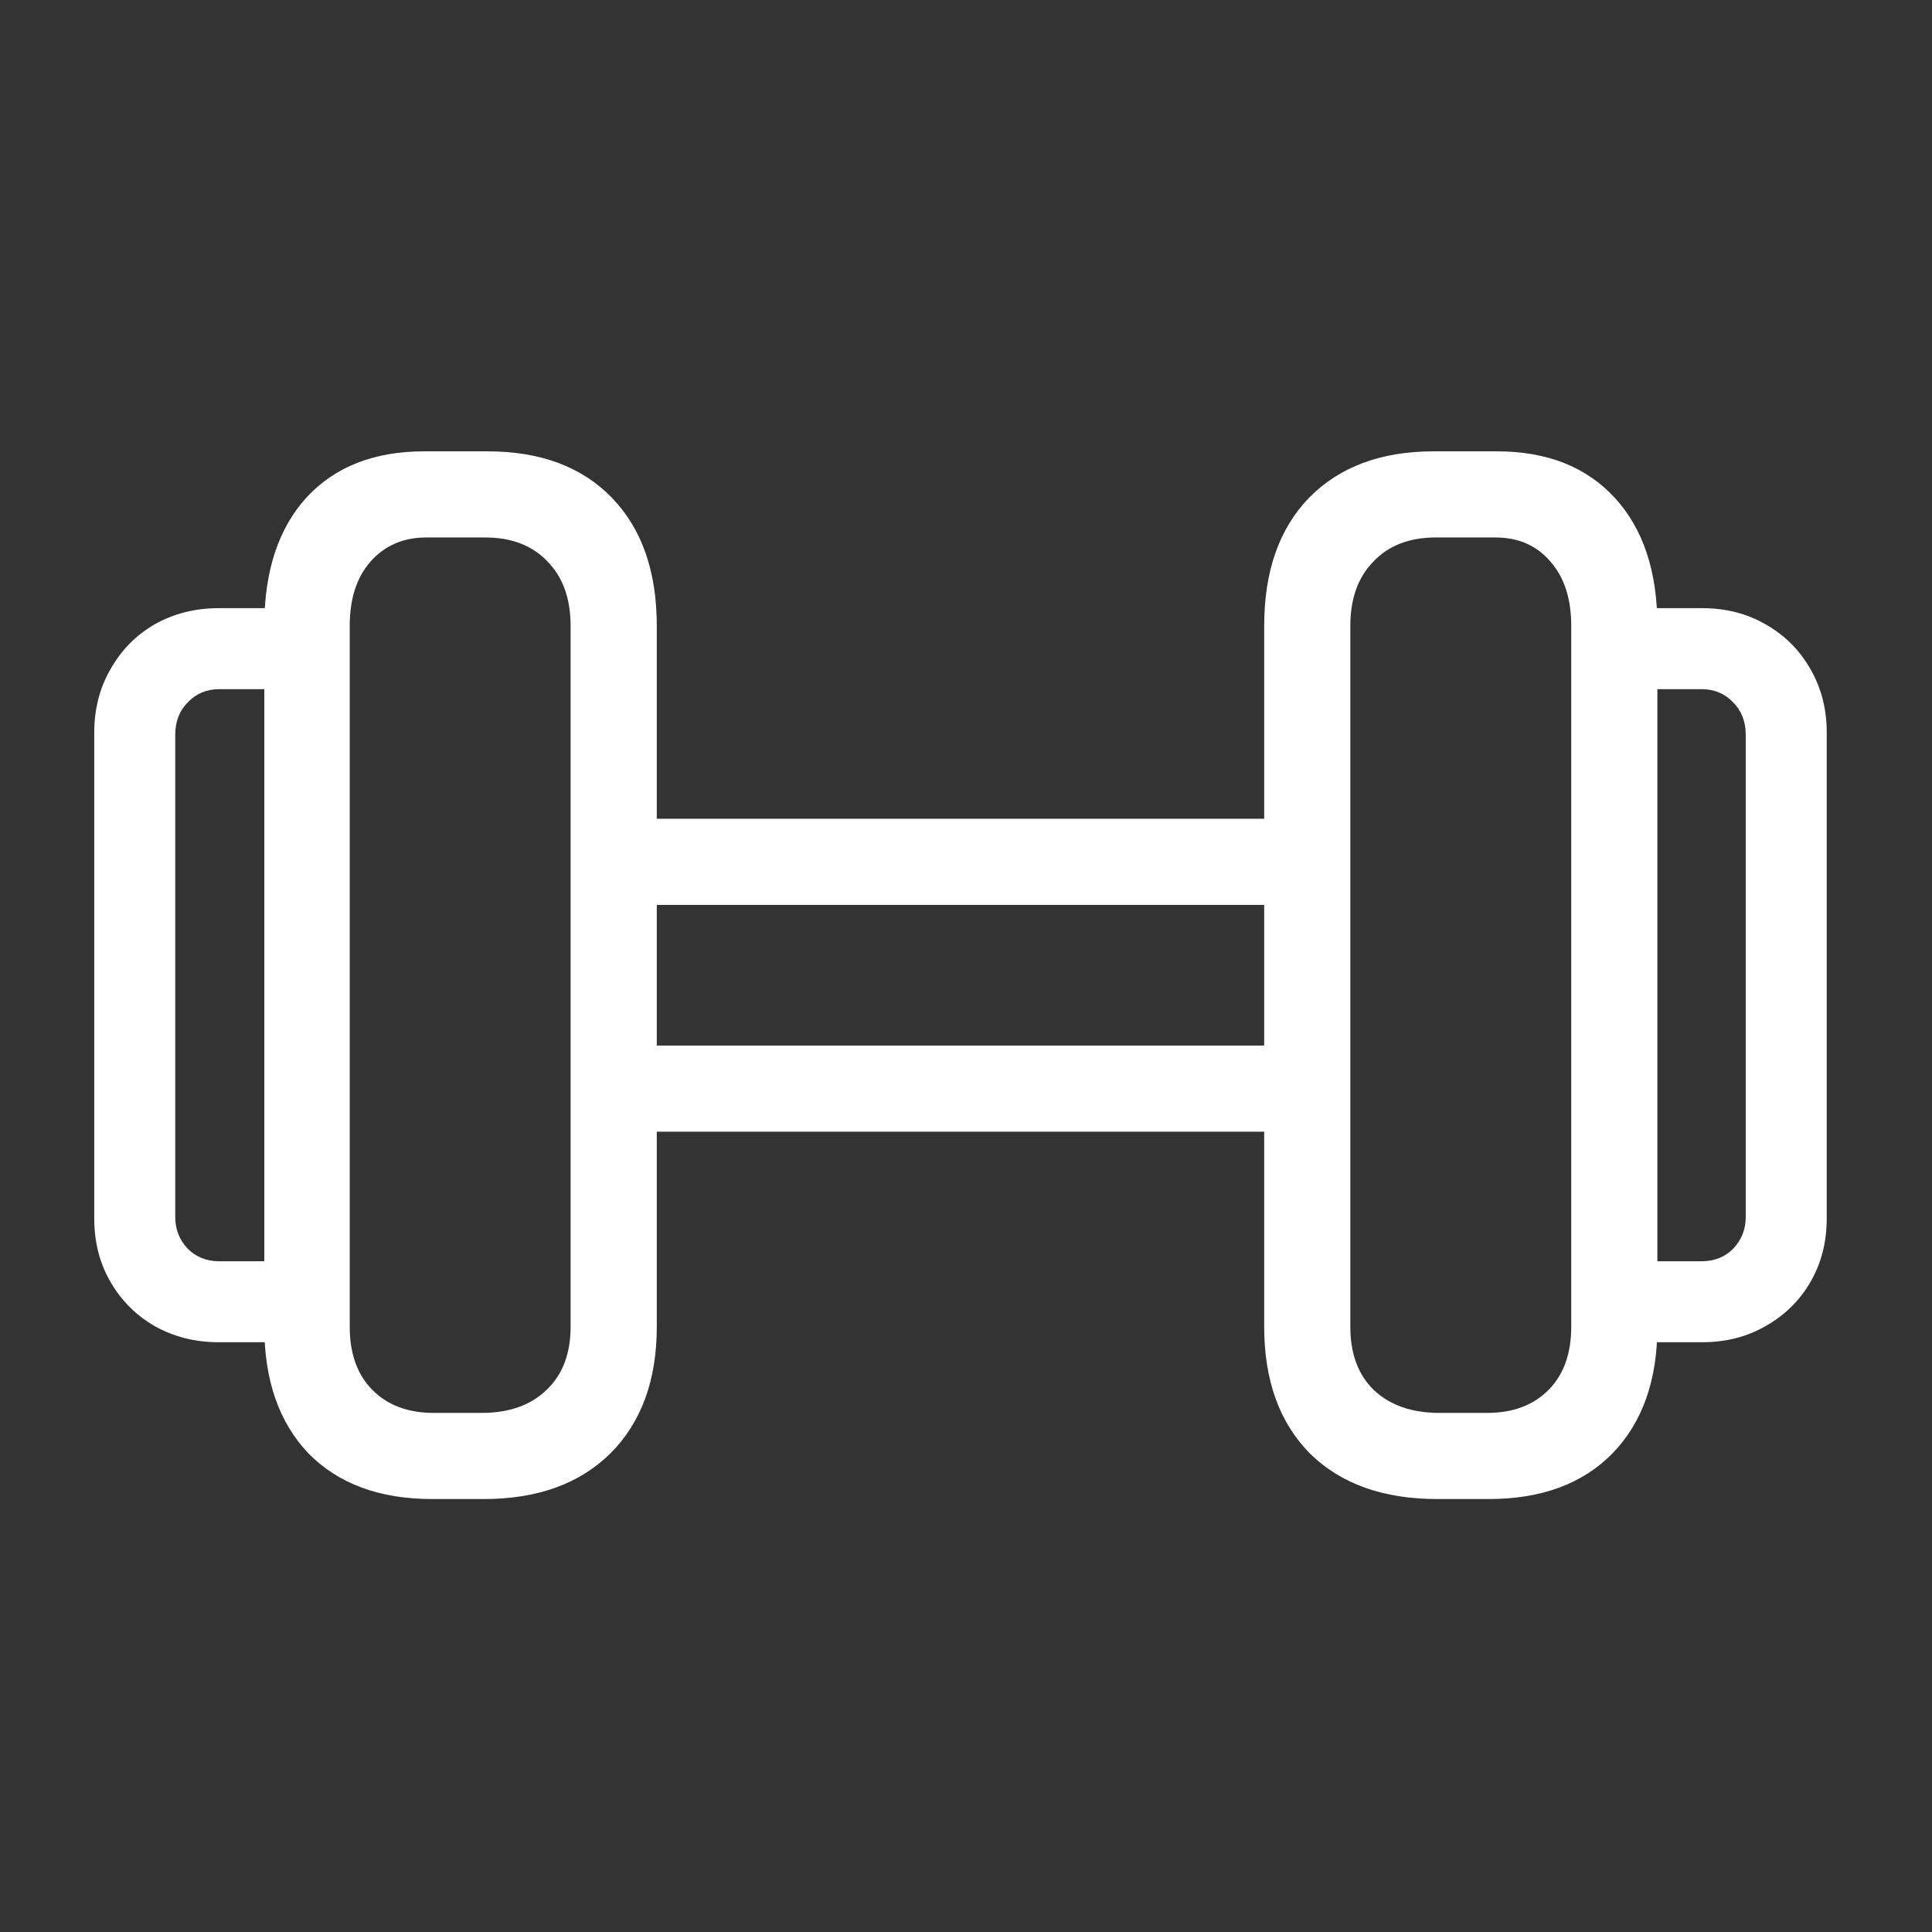 <?xml version="1.0" encoding="UTF-8"?>
<svg xmlns="http://www.w3.org/2000/svg" width="41" height="41" viewBox="0 0 41 41" fill="none">
  <rect x="0" y="0" width="41" height="41" fill="#333333" stroke="none"/>
  <path d="M4.641 28.484C4.141 28.484 3.688 28.37 3.281 28.141C2.885 27.912 2.573 27.599 2.344 27.203C2.115 26.807 2 26.359 2 25.859V15.547C2 15.047 2.115 14.599 2.344 14.203C2.573 13.797 2.885 13.479 3.281 13.25C3.688 13.021 4.141 12.906 4.641 12.906H6.375V14.625H4.656C4.385 14.625 4.161 14.719 3.984 14.906C3.807 15.083 3.719 15.312 3.719 15.594V25.828C3.719 26.088 3.807 26.312 3.984 26.5C4.161 26.677 4.385 26.766 4.656 26.766H6.375V28.484H4.641ZM9.172 31.812C8.057 31.812 7.182 31.49 6.547 30.844C5.922 30.188 5.609 29.292 5.609 28.156V13.281C5.609 12.125 5.906 11.219 6.5 10.562C7.104 9.906 7.938 9.578 9 9.578H10.344C11.469 9.578 12.349 9.906 12.984 10.562C13.62 11.219 13.938 12.125 13.938 13.281V28.156C13.938 29.292 13.609 30.188 12.953 30.844C12.297 31.49 11.401 31.812 10.266 31.812H9.172ZM9.203 29.984H10.219C10.802 29.984 11.26 29.823 11.594 29.5C11.938 29.177 12.109 28.729 12.109 28.156V13.281C12.109 12.708 11.948 12.255 11.625 11.922C11.302 11.578 10.859 11.406 10.297 11.406H9.047C8.557 11.406 8.161 11.578 7.859 11.922C7.568 12.255 7.422 12.708 7.422 13.281V28.156C7.422 28.729 7.583 29.177 7.906 29.5C8.229 29.823 8.661 29.984 9.203 29.984ZM13.5 19.203V17.375H27.266V19.203H13.5ZM13.5 24.016V22.188H27.266V24.016H13.5ZM30.5 31.812C29.354 31.812 28.453 31.49 27.797 30.844C27.151 30.188 26.828 29.292 26.828 28.156V13.281C26.828 12.125 27.146 11.219 27.781 10.562C28.427 9.906 29.307 9.578 30.422 9.578H31.766C32.828 9.578 33.661 9.906 34.266 10.562C34.87 11.219 35.172 12.125 35.172 13.281V28.156C35.172 29.292 34.854 30.188 34.219 30.844C33.583 31.49 32.708 31.812 31.594 31.812H30.5ZM30.547 29.984H31.562C32.104 29.984 32.536 29.823 32.859 29.5C33.182 29.177 33.344 28.729 33.344 28.156V13.281C33.344 12.708 33.198 12.255 32.906 11.922C32.615 11.578 32.224 11.406 31.734 11.406H30.469C29.906 11.406 29.463 11.578 29.141 11.922C28.818 12.255 28.656 12.708 28.656 13.281V28.156C28.656 28.729 28.823 29.177 29.156 29.5C29.5 29.823 29.963 29.984 30.547 29.984ZM34.391 28.484V26.766H36.109C36.38 26.766 36.604 26.677 36.781 26.5C36.958 26.312 37.047 26.088 37.047 25.828V15.594C37.047 15.312 36.958 15.083 36.781 14.906C36.604 14.719 36.38 14.625 36.109 14.625H34.391V12.906H36.125C36.625 12.906 37.073 13.021 37.469 13.25C37.875 13.479 38.193 13.797 38.422 14.203C38.651 14.599 38.766 15.047 38.766 15.547V25.859C38.766 26.359 38.651 26.807 38.422 27.203C38.193 27.599 37.875 27.912 37.469 28.141C37.073 28.37 36.625 28.484 36.125 28.484H34.391Z" fill="white"></path>
</svg>
